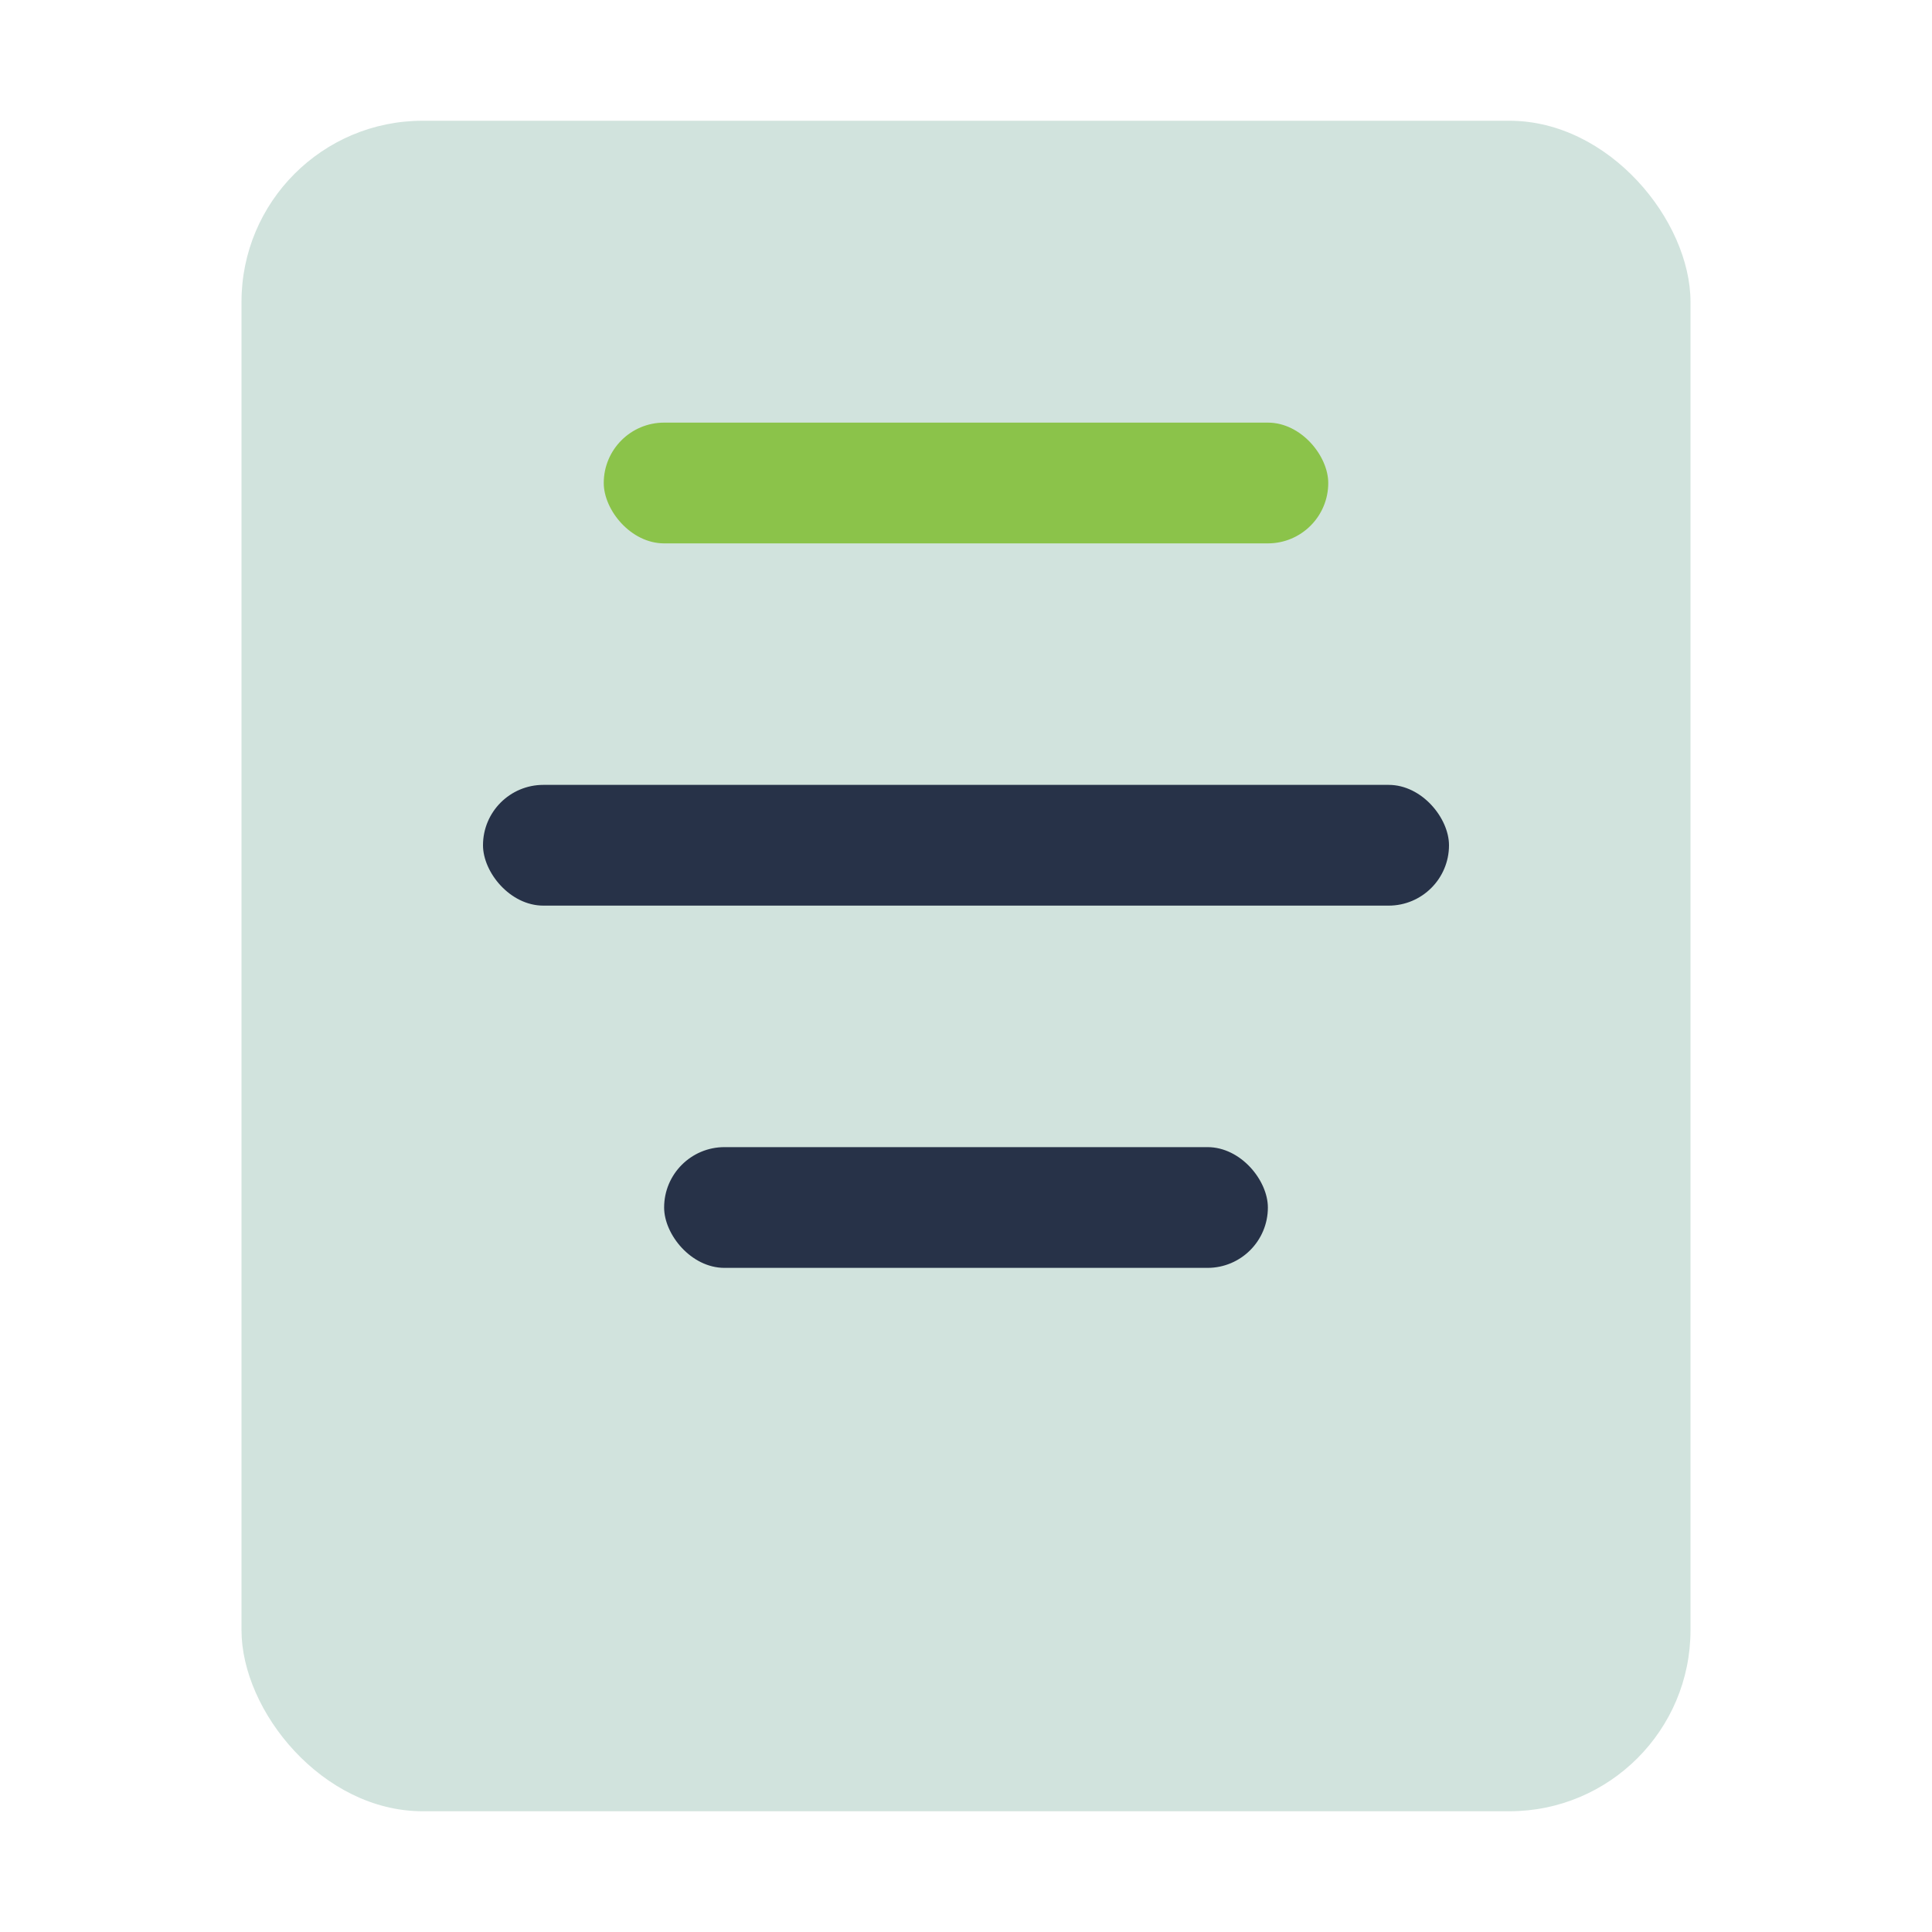<?xml version="1.0" encoding="UTF-8"?>
<svg xmlns="http://www.w3.org/2000/svg" width="32" height="32" viewBox="0 0 32 32"><rect width="24" height="28" x="4" y="2" rx="3" fill="#D1E3DD"/><rect x="10" y="7" width="12" height="2" rx="1" fill="#8BC34A"/><rect x="8" y="13" width="16" height="2" rx="1" fill="#273248"/><rect x="11" y="19" width="10" height="2" rx="1" fill="#273248"/></svg>